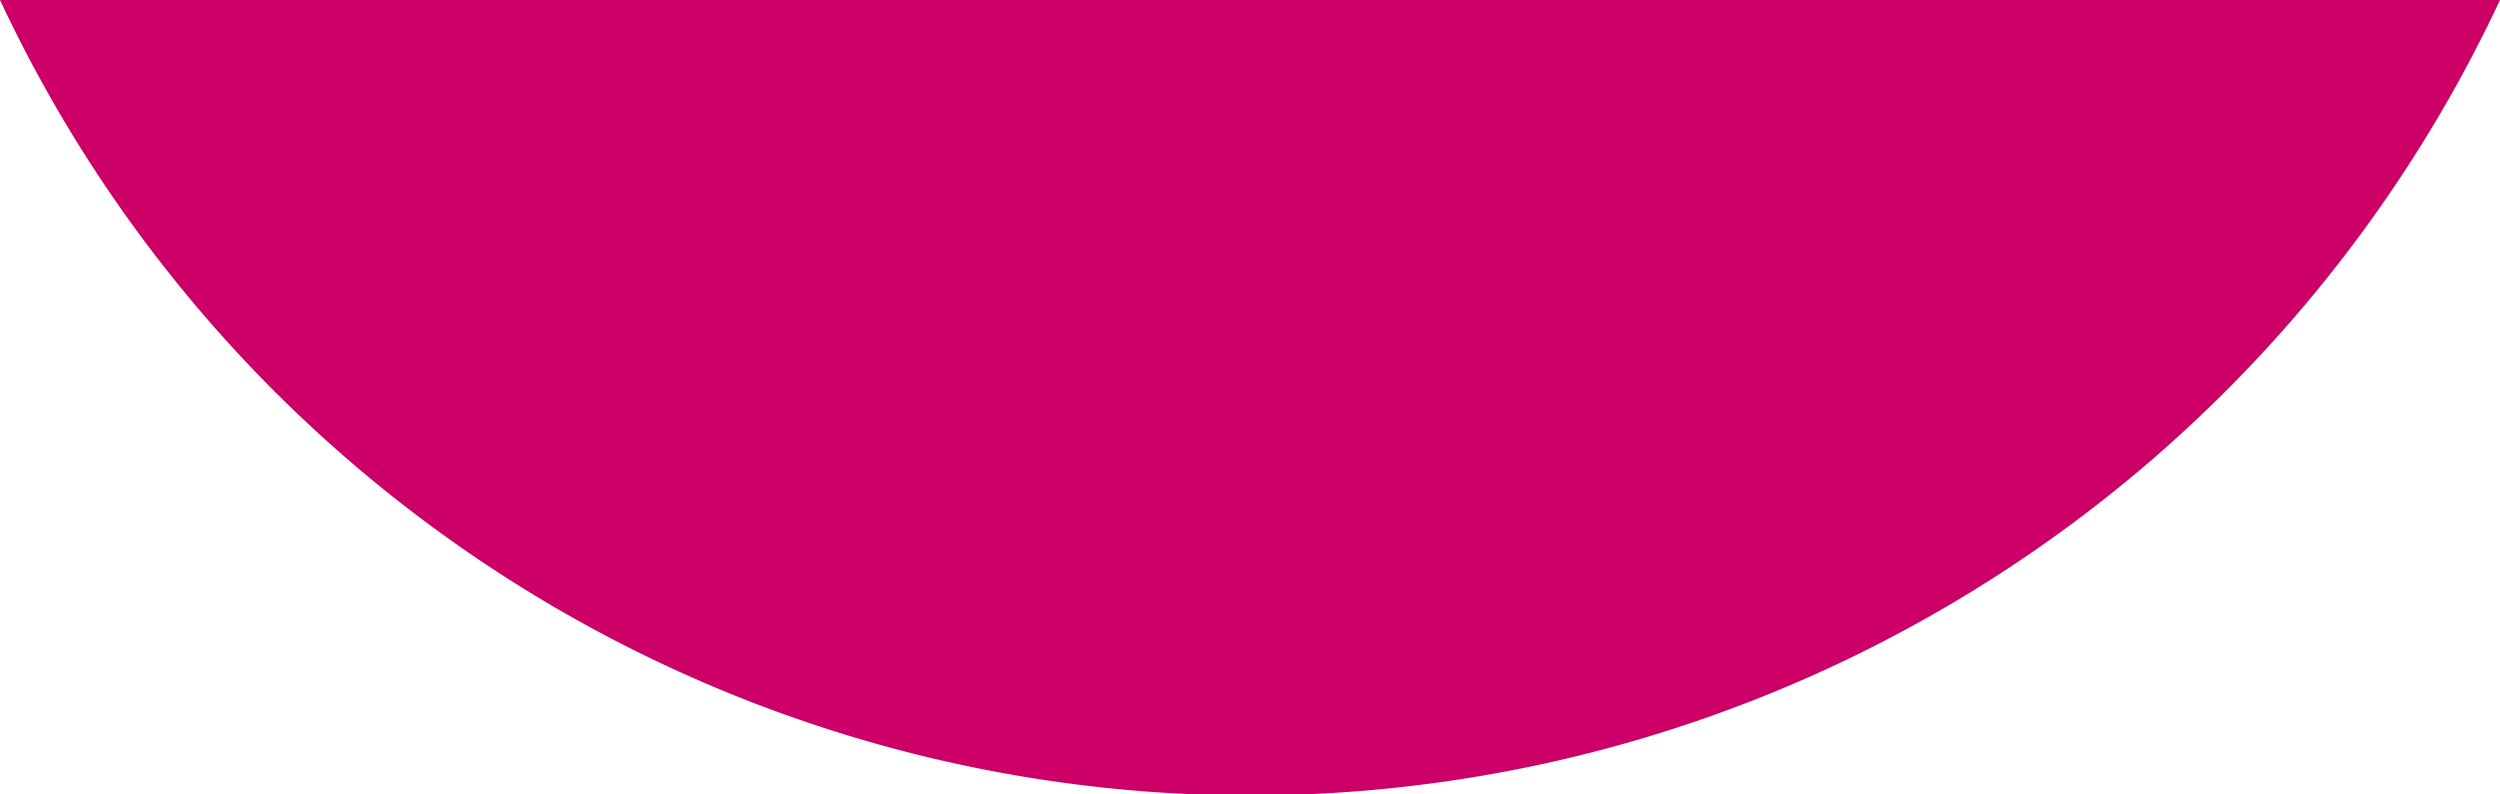 <svg xmlns="http://www.w3.org/2000/svg" viewBox="0 0 110 34.95"><defs><style>.cls-1{fill:#c06;}</style></defs><title>Asset 82</title><g id="Layer_2" data-name="Layer 2"><g id="Layer_1-2" data-name="Layer 1"><path class="cls-1" d="M55,35A60.75,60.75,0,0,0,110,0H0A60.75,60.75,0,0,0,55,35Z"/></g></g></svg>